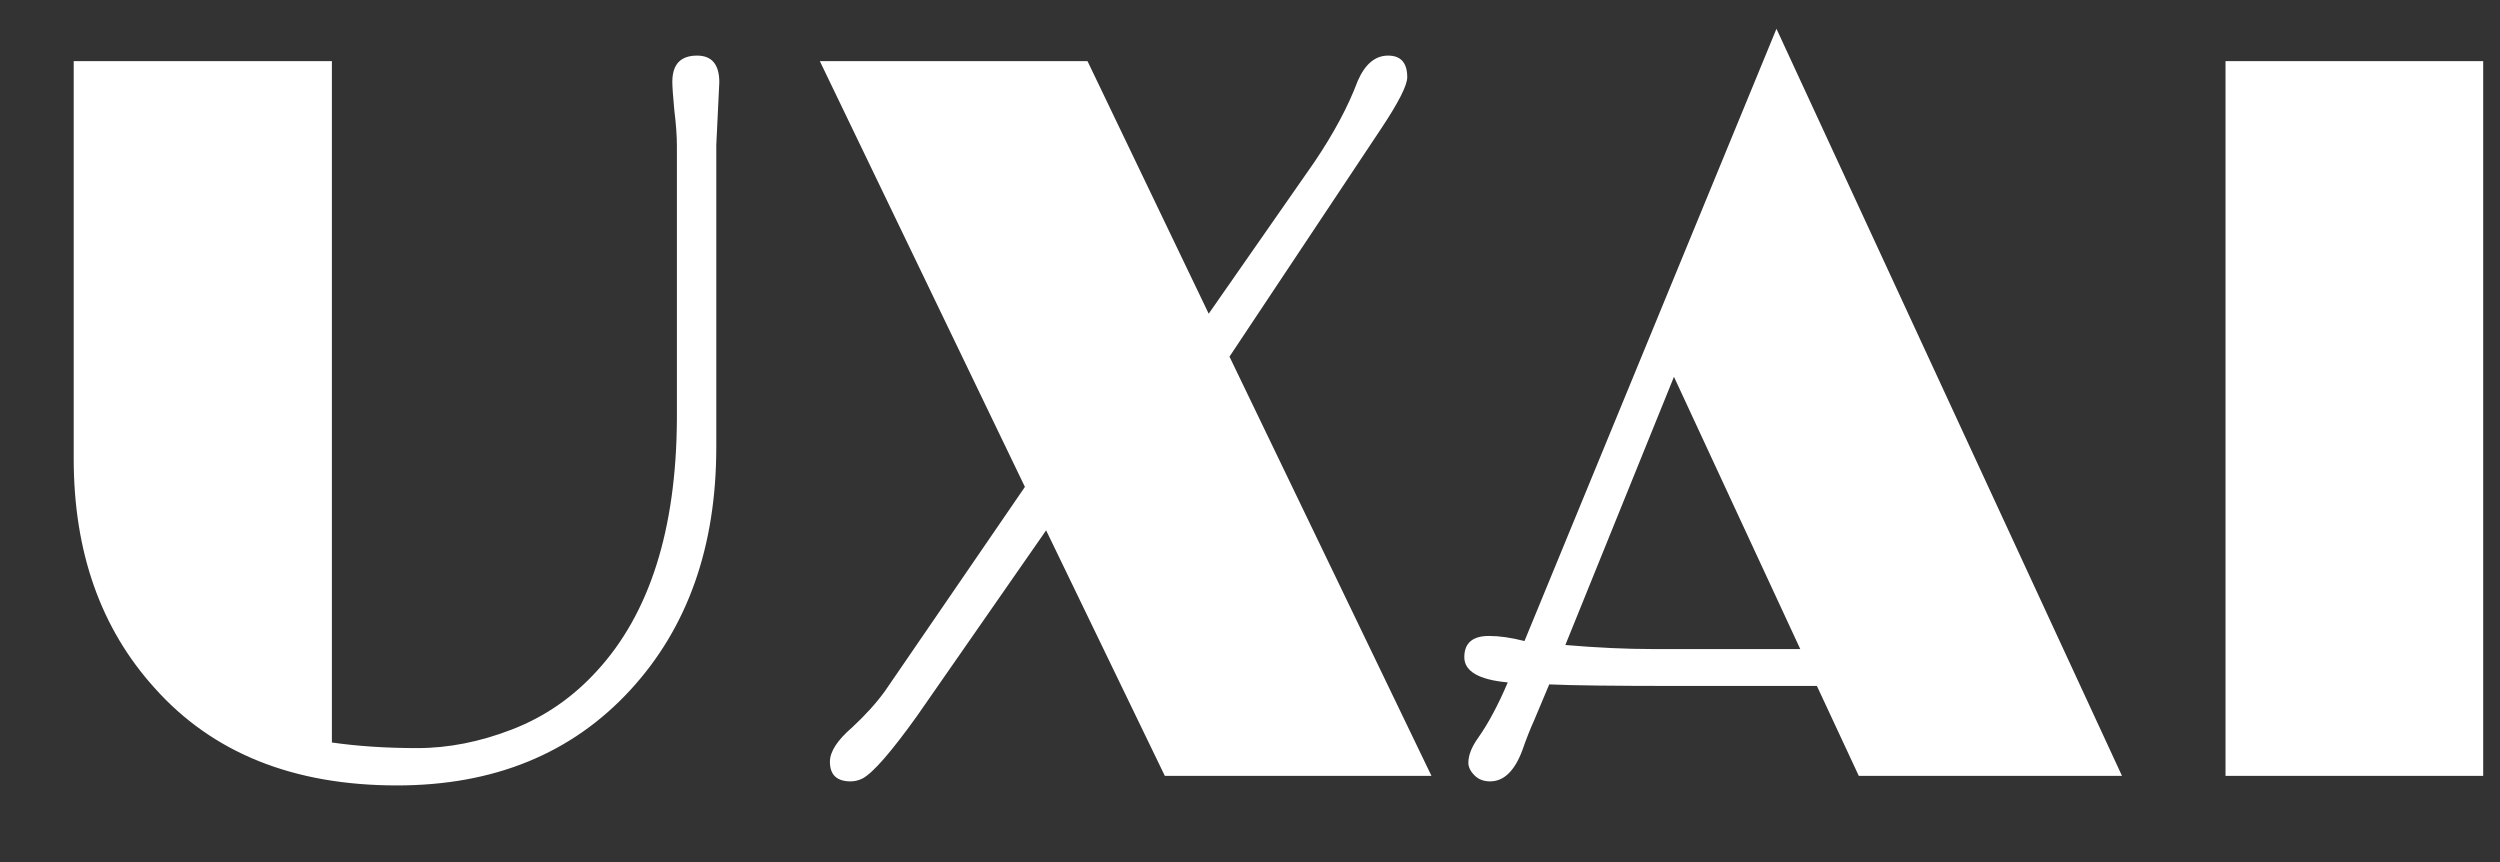 <svg width="29" height="10" viewBox="0 0 29 10" fill="none" xmlns="http://www.w3.org/2000/svg">
<rect x="0" y="0" width="29" height="10" fill="#333333" stroke="none"/>
<path d="M8.344 0.955L8.309 1.682V5.186C8.309 6.342 7.977 7.281 7.312 8.004C6.633 8.742 5.73 9.111 4.605 9.111C3.402 9.111 2.465 8.734 1.793 7.98C1.168 7.289 0.855 6.402 0.855 5.32V0.709H3.85V8.613C4.15 8.656 4.48 8.678 4.84 8.678C5.203 8.678 5.57 8.605 5.941 8.461C6.316 8.316 6.645 8.09 6.926 7.781C7.535 7.117 7.844 6.146 7.852 4.869V1.693C7.852 1.576 7.842 1.438 7.822 1.277C7.807 1.117 7.799 1.008 7.799 0.949C7.799 0.746 7.895 0.645 8.086 0.645C8.258 0.645 8.344 0.748 8.344 0.955ZM9.867 9.064C9.707 9.064 9.627 8.988 9.627 8.836C9.627 8.719 9.713 8.586 9.885 8.438C10.041 8.293 10.168 8.152 10.266 8.016C10.266 8.016 10.807 7.227 11.889 5.648L9.51 0.709H12.615L14.021 3.639L15.246 1.881C15.473 1.545 15.641 1.23 15.75 0.938C15.836 0.742 15.953 0.645 16.102 0.645C16.25 0.645 16.324 0.729 16.324 0.896C16.324 0.99 16.223 1.189 16.02 1.494L14.262 4.137L16.605 9H13.512L12.135 6.152L10.635 8.309C10.338 8.723 10.129 8.963 10.008 9.029C9.961 9.053 9.914 9.064 9.867 9.064ZM19.436 7.957C18.721 7.957 18.232 7.951 17.971 7.939L17.801 8.344C17.75 8.457 17.703 8.576 17.66 8.701C17.57 8.943 17.445 9.064 17.285 9.064C17.211 9.064 17.15 9.041 17.104 8.994C17.057 8.947 17.033 8.898 17.033 8.848C17.033 8.762 17.07 8.666 17.145 8.561C17.262 8.396 17.377 8.182 17.49 7.916C17.154 7.885 16.986 7.787 16.986 7.623C16.986 7.459 17.082 7.377 17.273 7.377C17.391 7.377 17.527 7.396 17.684 7.436L20.607 0.334L24.615 9H21.562L21.076 7.957H19.436ZM18.158 7.482C18.533 7.514 18.869 7.529 19.166 7.529H20.883L19.418 4.371L18.158 7.482ZM25.816 0.709H28.805V9H25.816V0.709Z" fill="white"/>
</svg>
